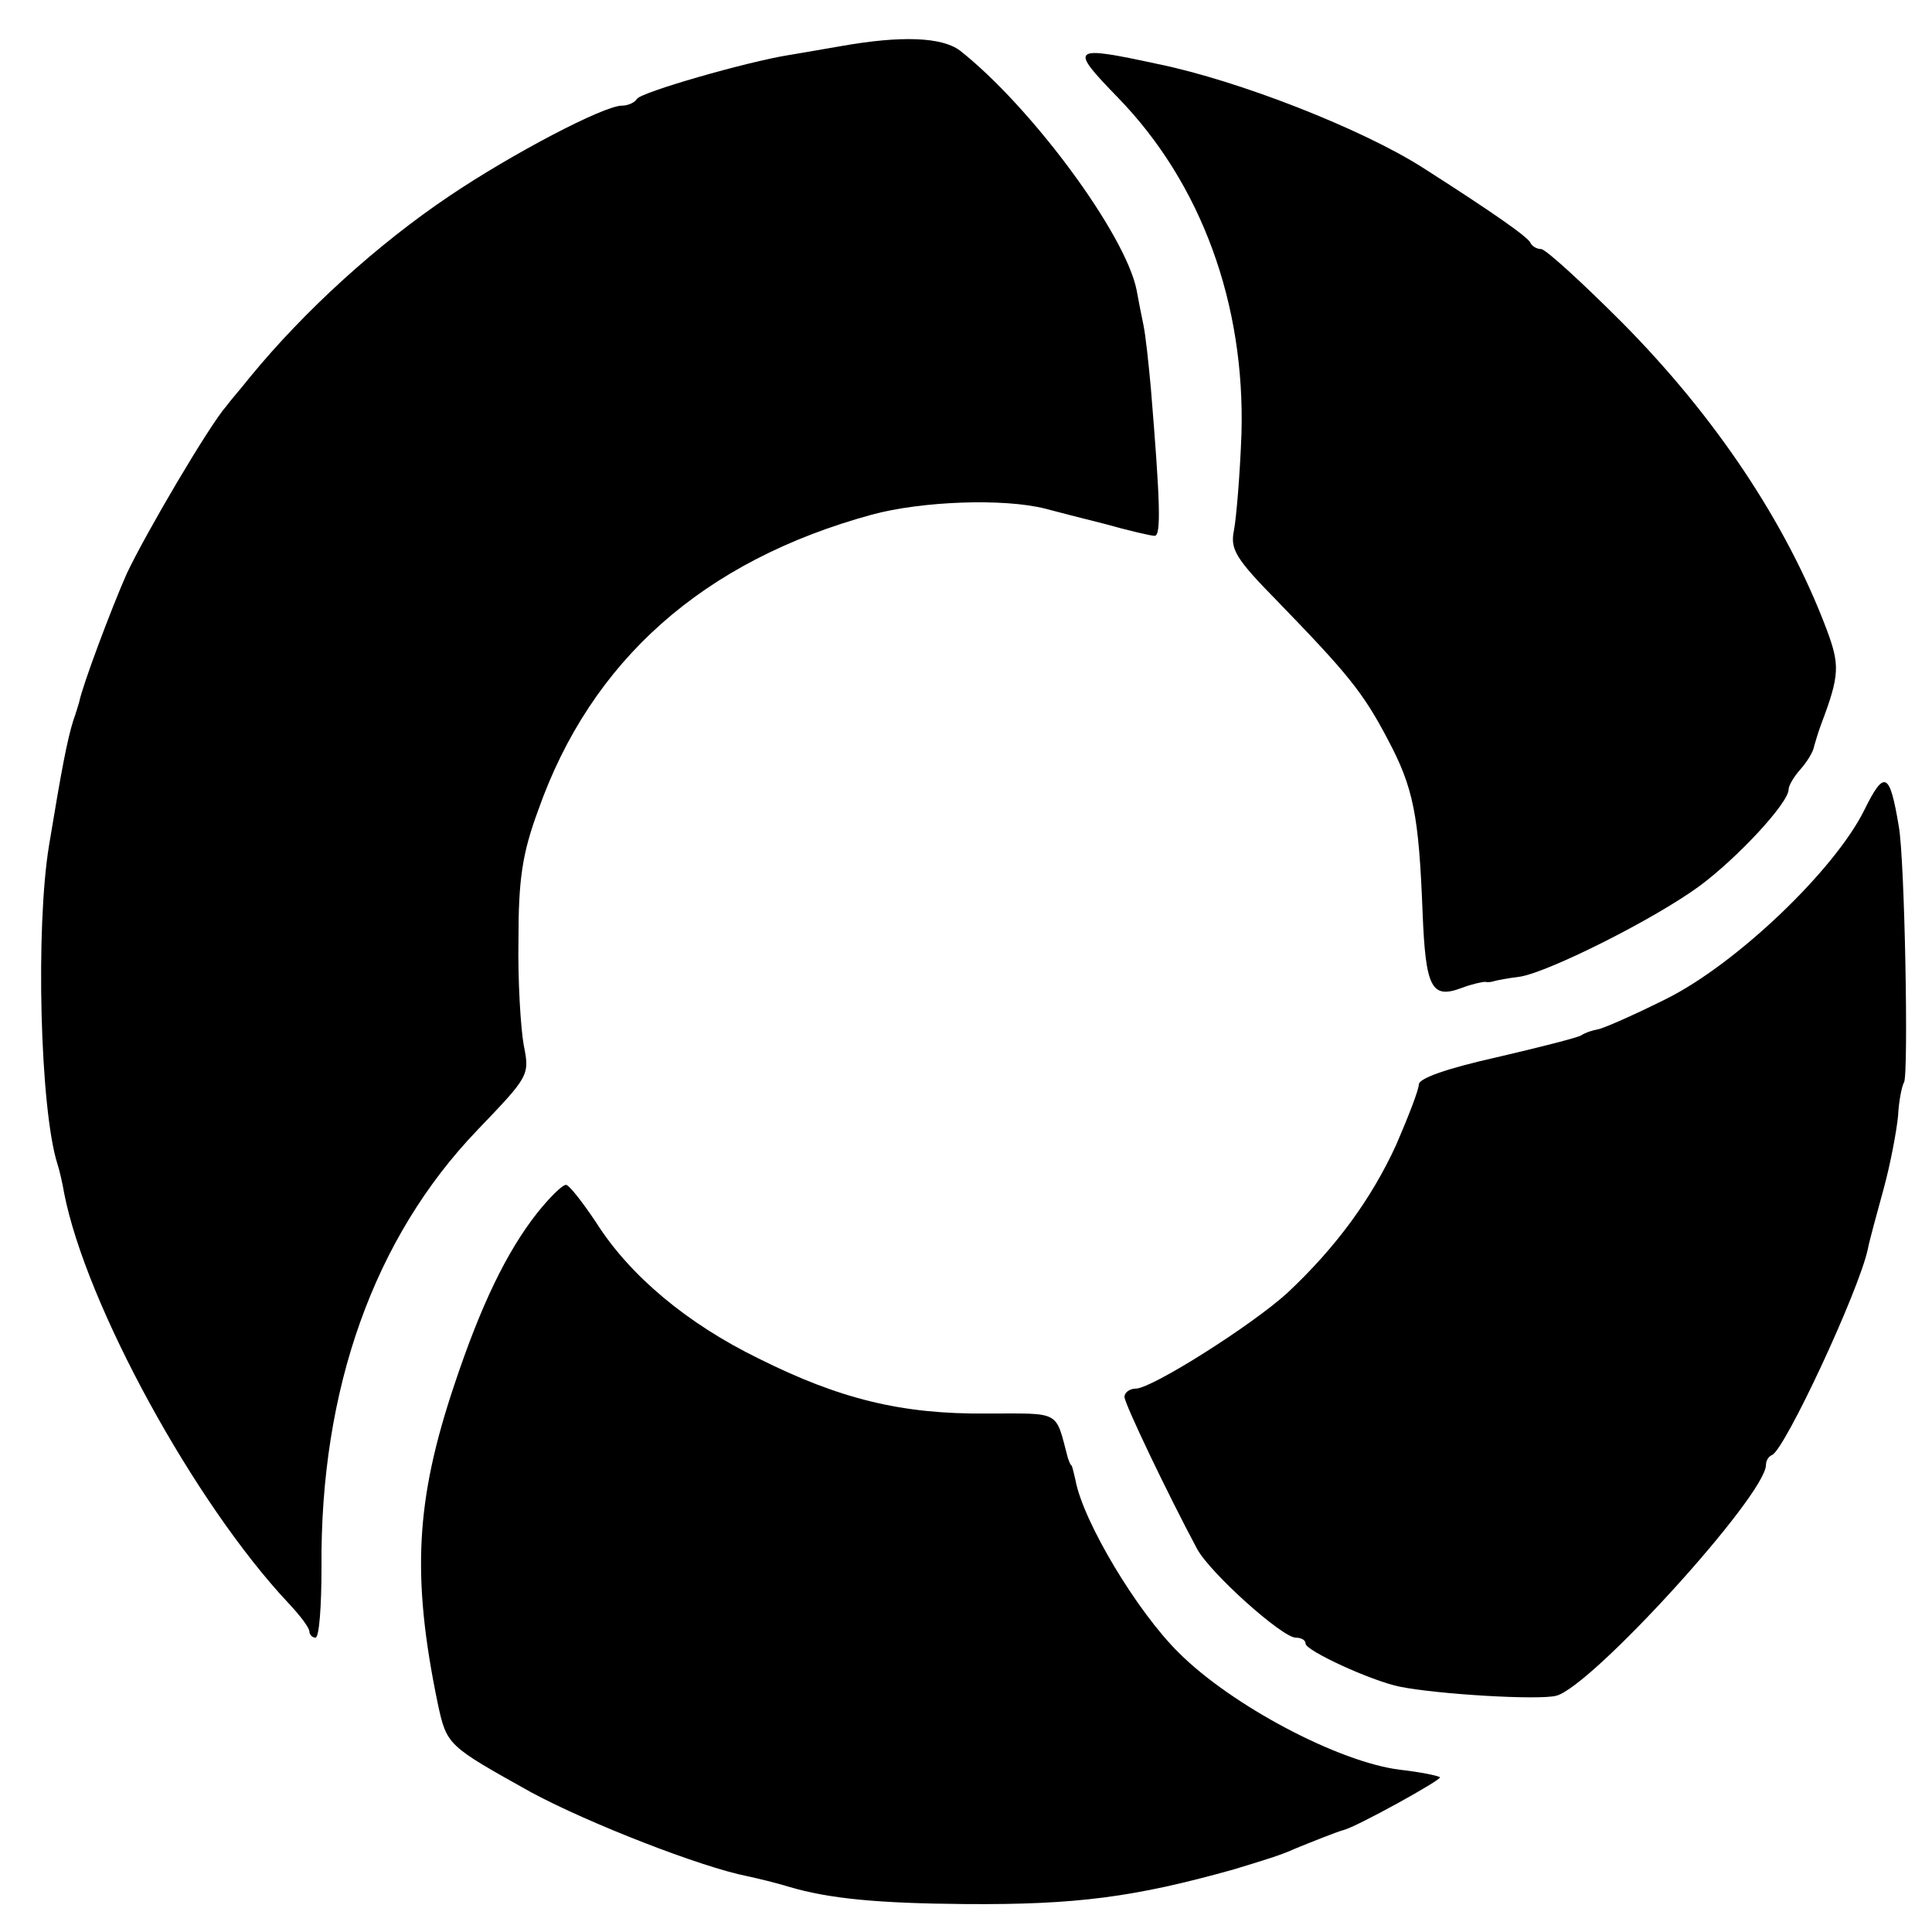 <?xml version="1.0" standalone="no"?>
<!DOCTYPE svg PUBLIC "-//W3C//DTD SVG 20010904//EN"
 "http://www.w3.org/TR/2001/REC-SVG-20010904/DTD/svg10.dtd">
<svg version="1.0" xmlns="http://www.w3.org/2000/svg"
 width="256pt" height="256pt" viewBox="0 0 256 256"
 preserveAspectRatio="xMidYMid meet">
<g transform="translate(0,256) scale(0.1,-0.1)"
fill="#000000" stroke="none">
<path d="M1115 2499 c-22 -4 -53 -9 -70 -12 -56 -9 -195 -49 -201 -58 -3 -5
-12 -9 -20 -9 -24 0 -146 -64 -229 -120 -95 -64 -191 -151 -264 -240 -11 -14
-26 -31 -31 -38 -23 -26 -107 -169 -132 -222 -20 -45 -59 -149 -63 -170 -1 -3
-4 -14 -8 -25 -8 -26 -15 -62 -32 -165 -18 -109 -12 -349 11 -422 3 -9 7 -27
9 -39 29 -148 173 -411 297 -543 16 -17 28 -33 28 -38 0 -4 4 -8 8 -8 5 0 8
42 8 93 -2 237 70 437 206 579 69 72 70 73 62 113 -4 22 -8 85 -7 140 0 80 5
114 26 171 70 199 219 331 442 392 66 18 175 22 230 8 11 -3 46 -12 78 -20 32
-9 62 -16 67 -16 9 0 7 49 -5 195 -3 33 -7 71 -10 85 -3 14 -7 35 -9 46 -15
74 -139 242 -234 317 -24 18 -78 20 -157 6z"/>
<path d="M1481 2431 c111 -114 169 -274 164 -446 -2 -55 -7 -113 -10 -128 -5
-25 2 -37 59 -95 91 -94 112 -119 145 -182 34 -64 41 -100 46 -229 4 -101 12
-115 52 -100 13 5 27 8 31 8 4 -1 9 0 12 1 3 1 19 4 35 6 39 7 177 76 237 120
50 37 118 110 118 128 0 5 7 17 16 27 8 9 17 23 18 31 2 7 6 20 9 28 25 66 25
79 7 127 -53 140 -147 281 -271 406 -53 53 -101 97 -107 97 -6 0 -12 4 -14 8
-2 7 -49 40 -143 100 -80 51 -243 115 -350 137 -116 25 -119 23 -54 -44z"/>
<path d="M2470 1486 c-40 -80 -170 -204 -263 -250 -42 -21 -83 -39 -90 -40 -6
-1 -16 -4 -22 -8 -5 -3 -56 -16 -112 -29 -67 -15 -103 -28 -103 -36 0 -7 -14
-43 -30 -80 -33 -72 -80 -136 -144 -196 -47 -43 -180 -127 -201 -127 -8 0 -15
-5 -15 -11 0 -9 58 -130 96 -201 17 -32 113 -118 131 -118 7 0 13 -3 13 -8 0
-9 86 -49 125 -57 50 -10 183 -18 207 -12 47 12 278 266 278 306 0 5 3 11 8
13 17 7 115 217 127 273 2 11 12 47 21 80 9 33 17 76 19 96 1 20 5 40 8 45 6
11 1 295 -7 339 -12 72 -19 76 -46 21z"/>
<path d="M712 953 c-41 -52 -75 -123 -110 -228 -51 -152 -57 -253 -22 -422 12
-56 13 -56 124 -118 76 -41 225 -99 286 -111 14 -3 39 -9 55 -14 54 -16 118
-22 235 -23 146 -1 223 9 355 46 36 11 63 19 80 27 22 9 57 23 65 25 17 4 131
67 128 70 -2 2 -26 7 -53 10 -81 10 -223 85 -293 155 -55 54 -127 174 -137
229 -2 9 -4 17 -5 19 -2 1 -3 5 -5 10 -17 64 -8 59 -108 59 -112 -1 -194 19
-302 73 -94 46 -170 109 -215 180 -18 27 -36 50 -40 50 -5 0 -22 -17 -38 -37z"/>
</g>
</svg>
